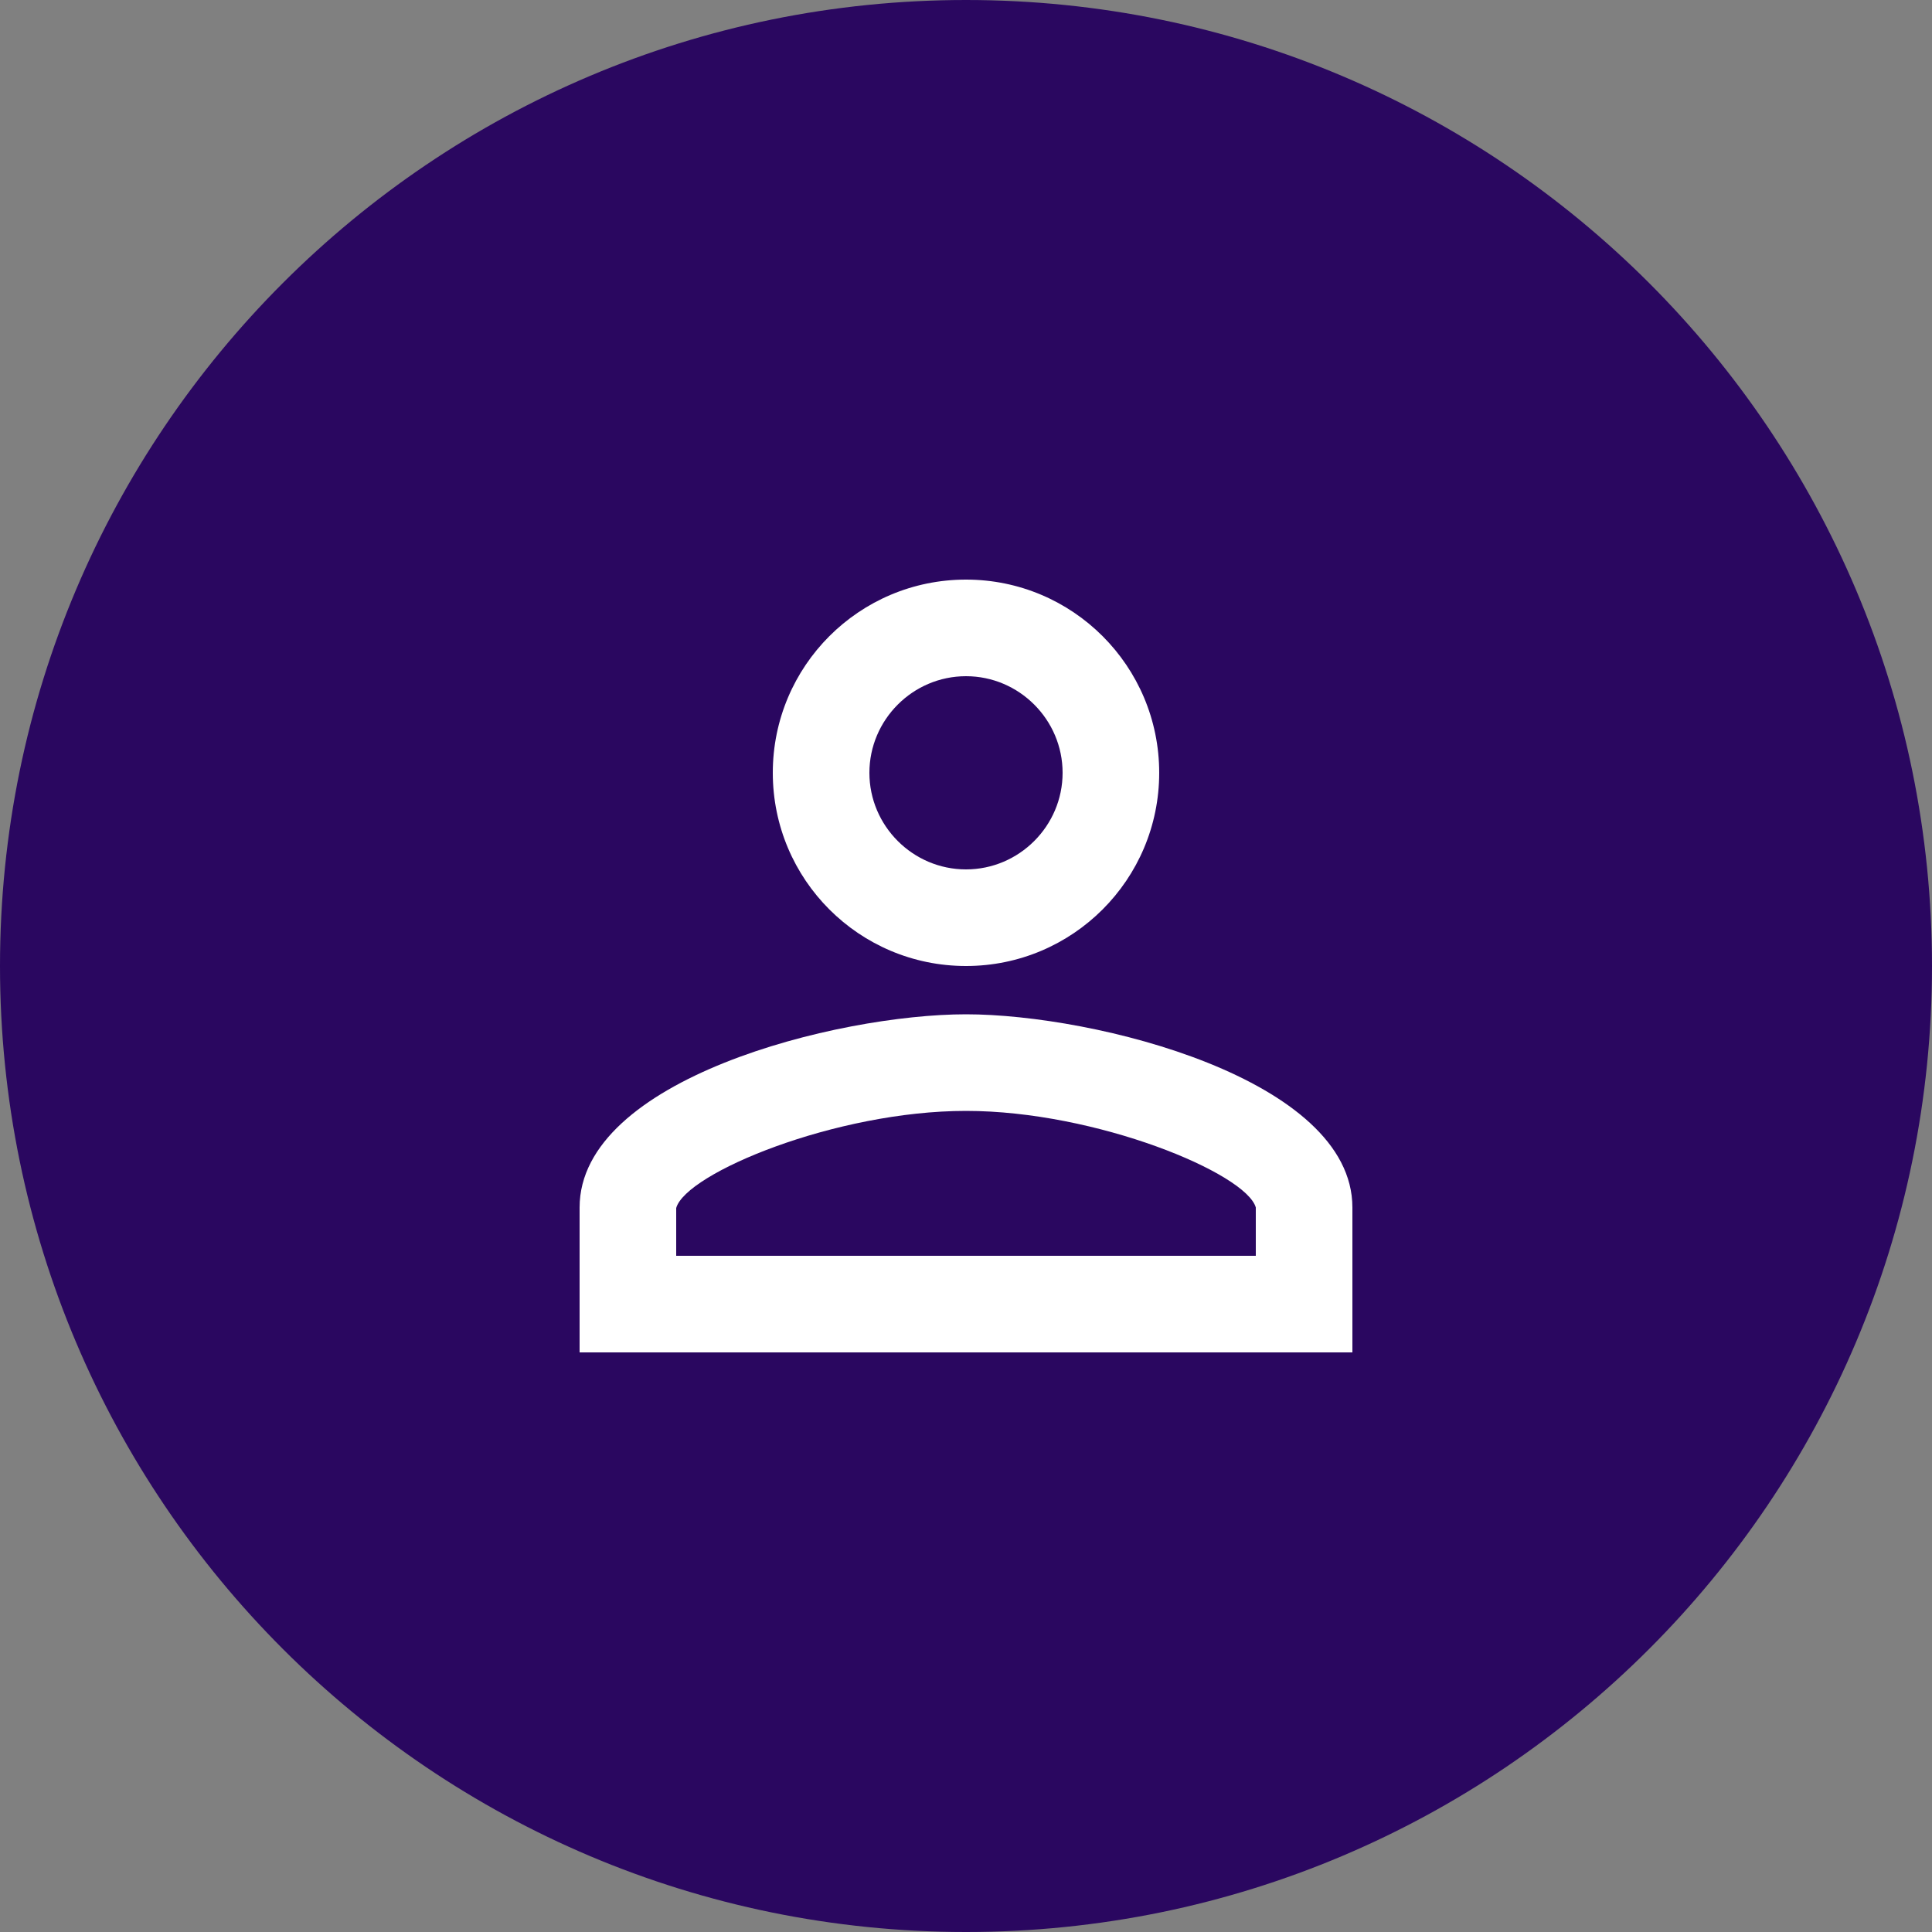 <?xml version="1.0" encoding="UTF-8"?>
<svg xmlns="http://www.w3.org/2000/svg" width="30" height="30" viewBox="0 0 30 30" fill="none">
    <rect x="0" y="0" width="30" height="30" fill="#808080" stroke="none"/>
    <path fill-rule="evenodd" clip-rule="evenodd"
        d="M0 15C0 6.716 6.716 0 15 0C23.284 0 30 6.716 30 15C30 23.284 23.284 30 15 30C6.716 30 0 23.284 0 15Z"
        fill="#2A0760" fill-opacity="1"></path>
    <path
        d="M15 10.5C15.825 10.5 16.5 11.175 16.5 12C16.5 12.825 15.825 13.5 15 13.5C14.175 13.5 13.5 12.825 13.5 12C13.5 11.175 14.175 10.5 15 10.5ZM15 17.25C17.025 17.25 19.35 18.218 19.5 18.75V19.5H10.5V18.758C10.65 18.218 12.975 17.25 15 17.25ZM15 9C13.342 9 12 10.342 12 12C12 13.658 13.342 15 15 15C16.657 15 18 13.658 18 12C18 10.342 16.657 9 15 9ZM15 15.75C12.998 15.75 9 16.755 9 18.75V21H21V18.75C21 16.755 17.003 15.75 15 15.75Z"
        fill="#FFFFFF"></path>
</svg>